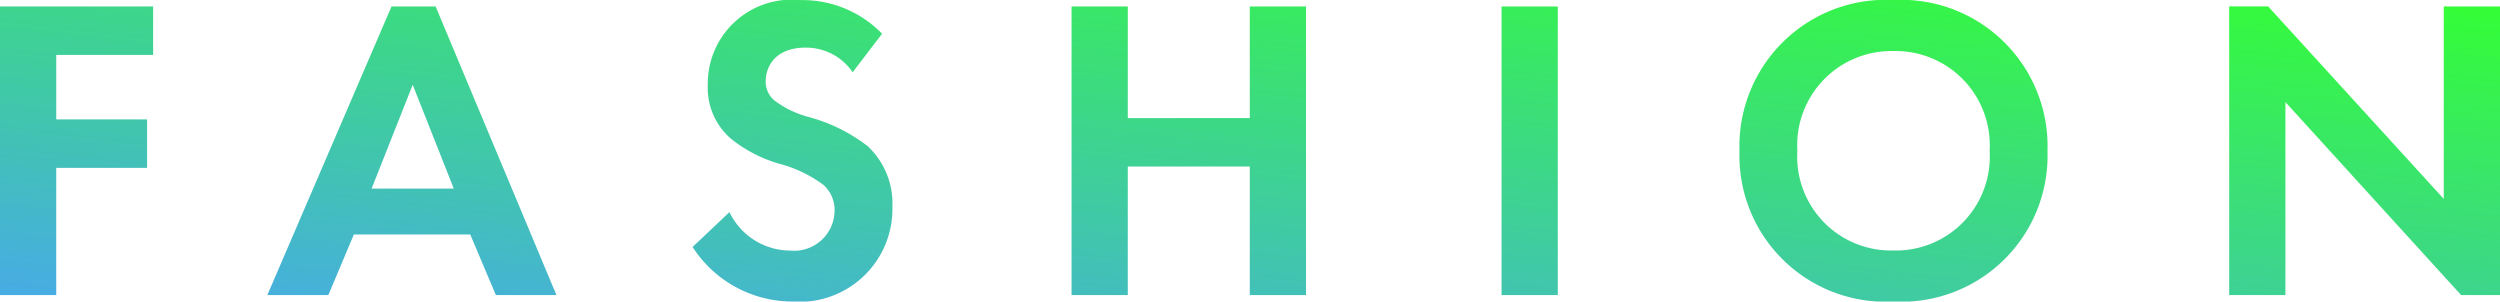 <svg xmlns="http://www.w3.org/2000/svg" xmlns:xlink="http://www.w3.org/1999/xlink" width="104.022" height="12.546" viewBox="0 0 104.022 12.546">
  <defs>
    <linearGradient id="linear-gradient" x1="1" x2="0.034" y2="0.98" gradientUnits="objectBoundingBox">
      <stop offset="0" stop-color="lime" stop-opacity="0.8"/>
      <stop offset="1" stop-color="#1998db" stop-opacity="0.8"/>
    </linearGradient>
  </defs>
  <path id="パス_217" data-name="パス 217" d="M7.74-12.006H1.368V0h2.34V-5.292h3.78V-7.308H3.708V-9.99H7.74ZM22,0h2.52L19.494-12.006H17.658L12.492,0H15.03l1.062-2.52h4.842ZM16.83-4.428l1.71-4.32,1.71,4.32Zm21.24-6.444a4.617,4.617,0,0,0-3.4-1.4,3.491,3.491,0,0,0-3.852,3.528,2.794,2.794,0,0,0,.954,2.232,5.777,5.777,0,0,0,2,1.044,5.378,5.378,0,0,1,1.854.882,1.394,1.394,0,0,1,.468,1.08,1.684,1.684,0,0,1-1.854,1.656,2.815,2.815,0,0,1-2.52-1.6L30.186-2A4.942,4.942,0,0,0,34.326.27,3.864,3.864,0,0,0,38.5-3.672a3.266,3.266,0,0,0-1.026-2.52A6.985,6.985,0,0,0,35.046-7.4a4.093,4.093,0,0,1-1.44-.684,1.011,1.011,0,0,1-.378-.81c0-.612.4-1.4,1.656-1.4A2.345,2.345,0,0,1,36.846-9.27Zm10.224-1.134h-2.34V0h2.34V-5.346H53.37V0h2.34V-12.006H53.37v4.644H48.294Zm15.552,0V0h2.34V-12.006Zm16.308-.27a6.092,6.092,0,0,0-6.408,6.282A6.078,6.078,0,0,0,80.154.27a6.078,6.078,0,0,0,6.408-6.264A6.092,6.092,0,0,0,80.154-12.276Zm0,10.422a3.905,3.905,0,0,1-4-4.14,3.92,3.92,0,0,1,4-4.158,3.92,3.92,0,0,1,4,4.158A3.905,3.905,0,0,1,80.154-1.854ZM96.462,0V-8.028L103.77,0h1.62V-12.006h-2.34V-4l-7.308-8.01h-1.62V0Z" transform="translate(-1.368 12.276)" fill="url(#linear-gradient)"/>
</svg>
